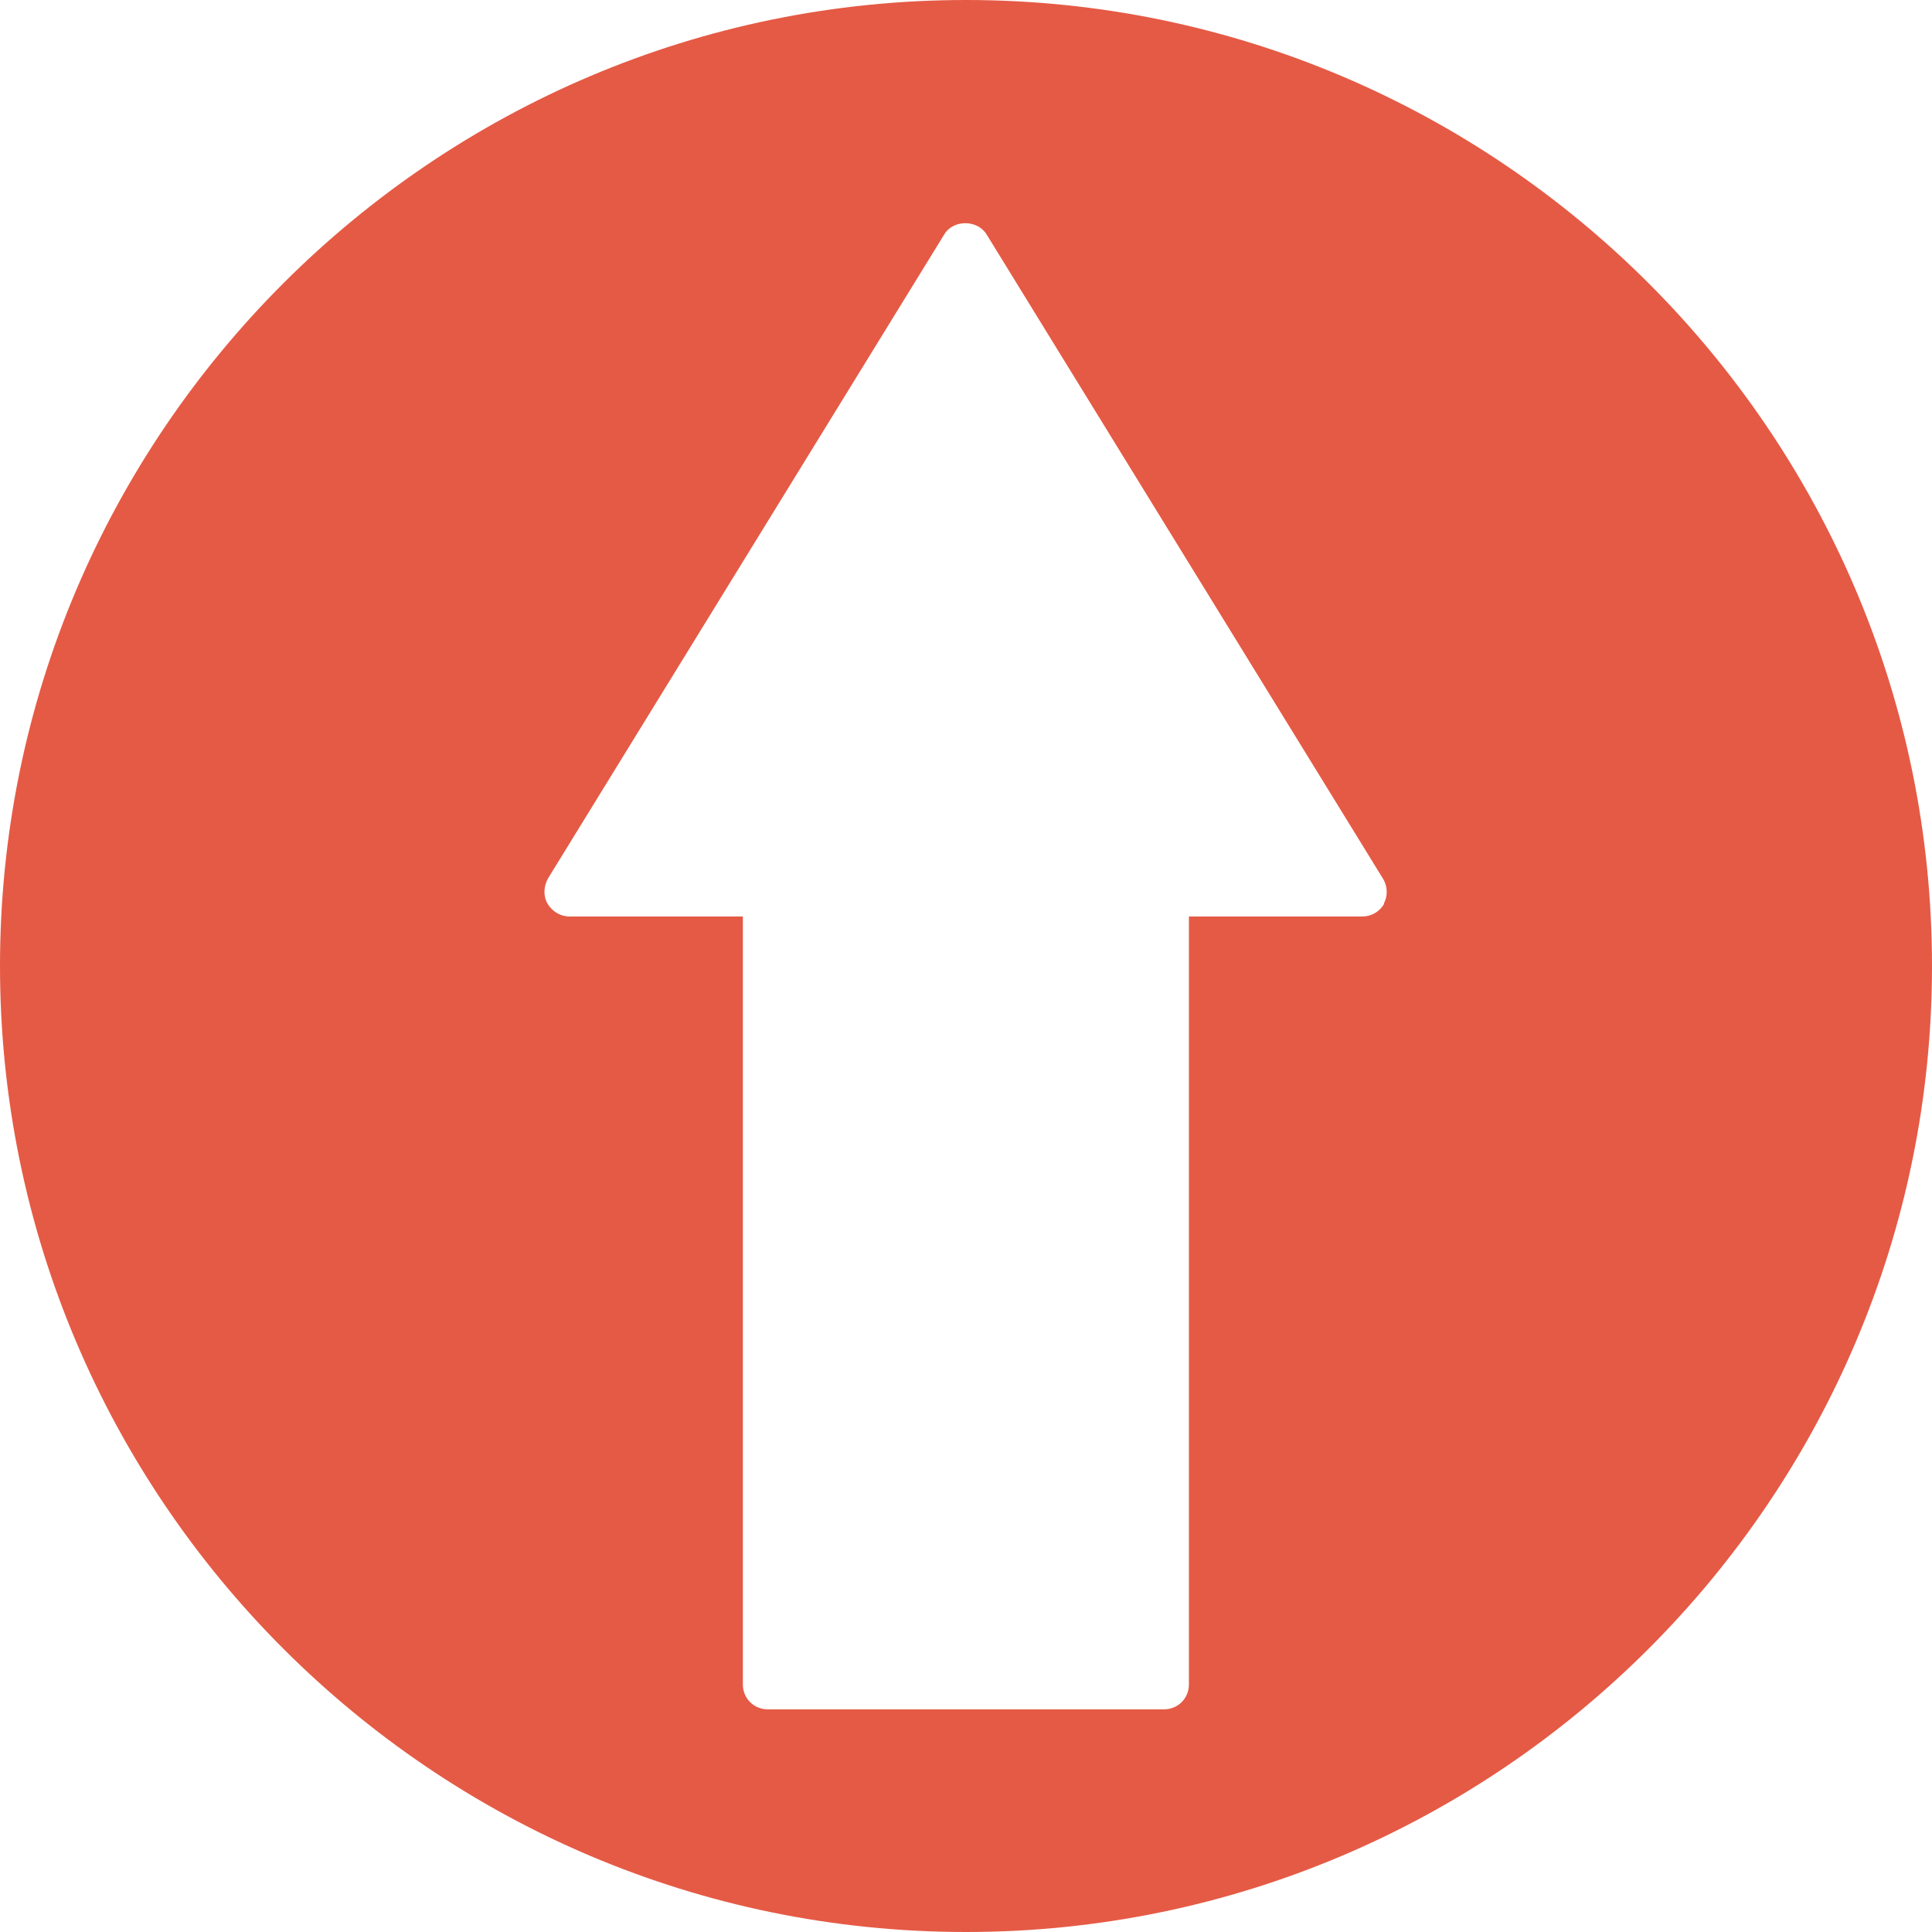 <svg width="82" height="82" viewBox="0 0 82 82" fill="none" xmlns="http://www.w3.org/2000/svg">
<path d="M41 0C18.398 0 -0 18.399 -0 41C-0 63.601 18.398 82 41 82C63.601 82 82 63.601 82 41C82 18.399 63.601 0 41 0ZM58.75 38.356C58.556 38.695 58.207 38.899 57.82 38.899H50.461V71.493C50.461 72.084 49.996 72.549 49.405 72.549H32.585C31.994 72.549 31.529 72.084 31.529 71.493V38.899H24.17C23.792 38.899 23.434 38.686 23.24 38.356C23.047 38.017 23.076 37.62 23.26 37.282L40.08 9.945C40.458 9.316 41.484 9.316 41.871 9.945L58.691 37.282C58.905 37.62 58.905 38.037 58.73 38.356H58.75Z" fill="#E55A45"/>
</svg>
